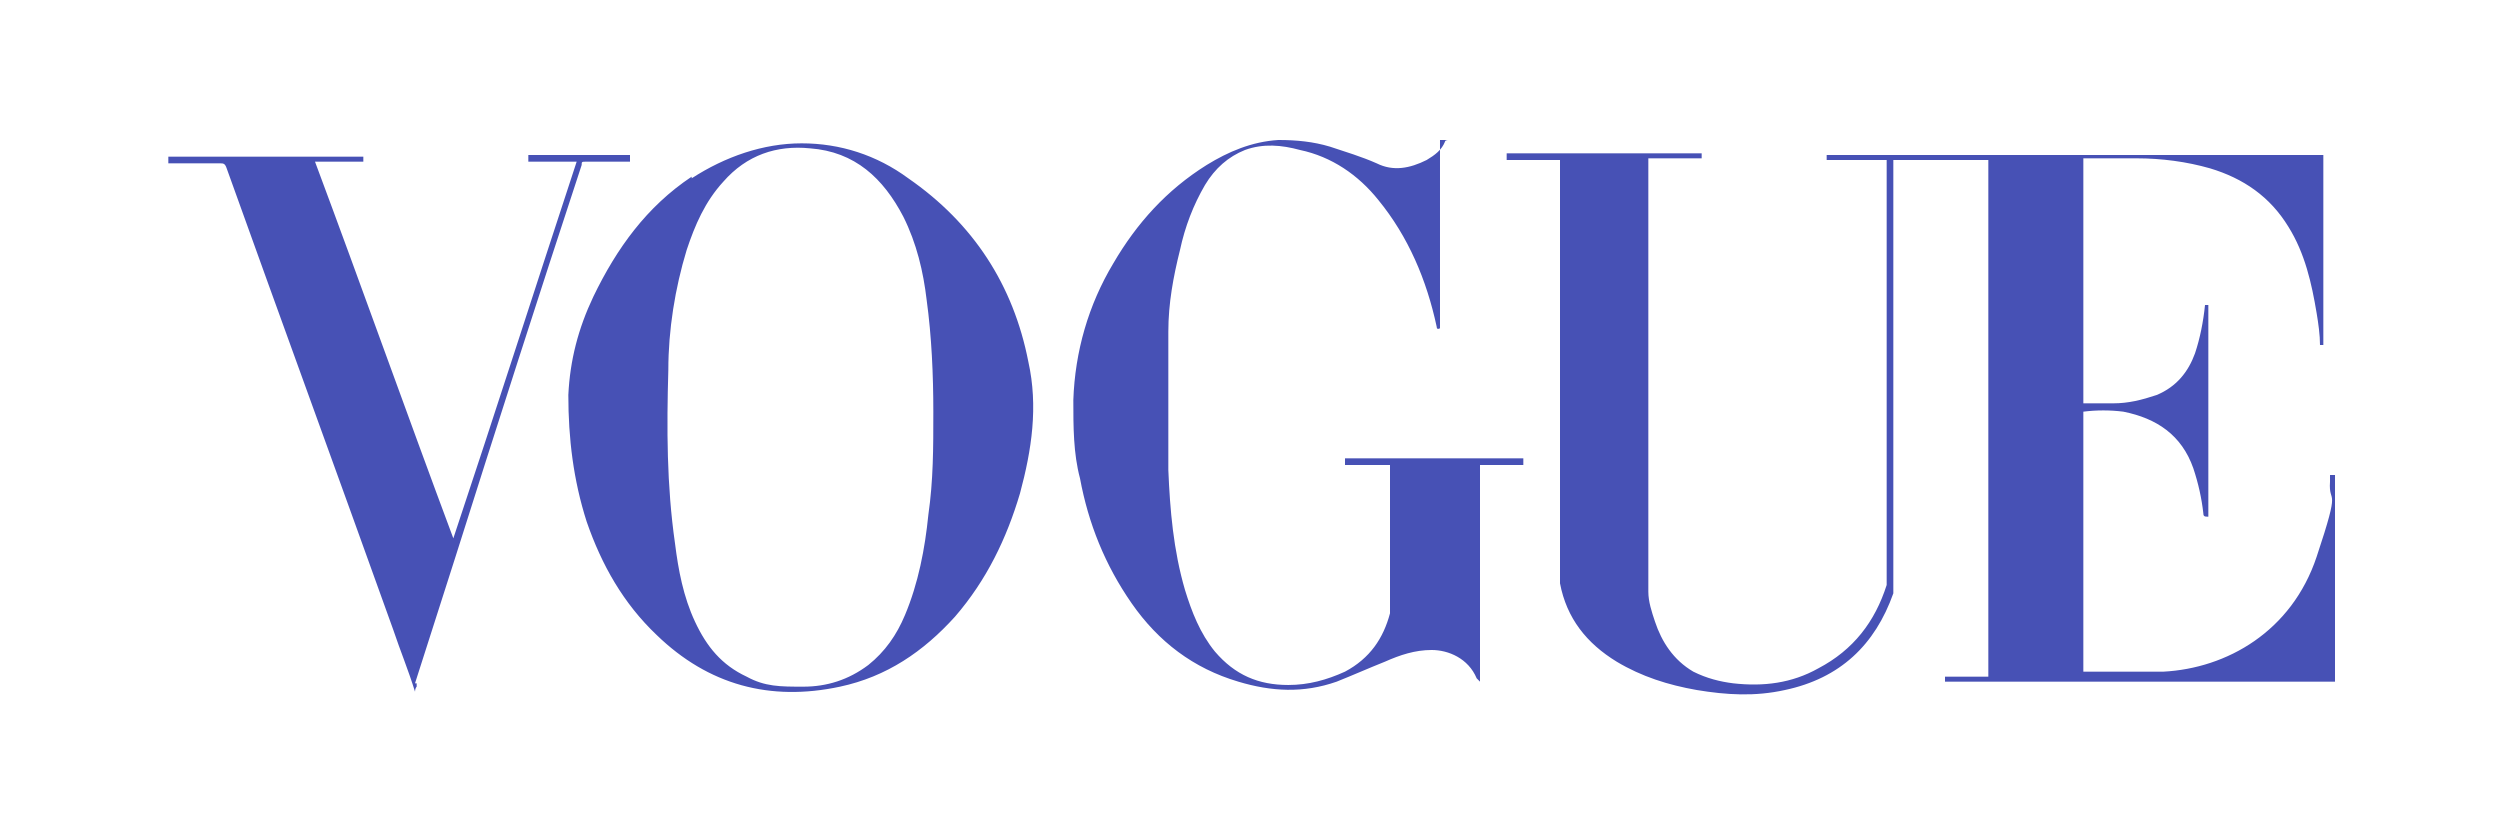 <svg viewBox="0 0 150 50" version="1.1" xmlns="http://www.w3.org/2000/svg" id="Layer_1">
  
  <defs>
    <style>
      .st0 {
        fill: #4751b5;
      }
    </style>
  </defs>
  <path d="M140,40.9h-23.3v-.3h2.6V9.6h-5.7v25.2c0,.2,0,.5,0,.8-1.1,3.1-3.2,5.1-6.5,5.8-1.8.4-3.5.3-5.3,0-1.7-.3-3.3-.8-4.8-1.7-1.8-1.1-3-2.6-3.4-4.7,0-.5,0-1.1,0-1.6V9.6h-3.2v-.4h11.7v.3h-3.2v26c0,.6.2,1.2.4,1.8.4,1.2,1.1,2.3,2.3,3,.8.4,1.6.6,2.4.7,1.8.2,3.5,0,5.1-.9,2.1-1.1,3.4-2.8,4.1-5V9.6h-3.6v-.3h29.8v11.4h-.2c0-.6-.1-1.3-.2-1.9-.3-1.8-.7-3.6-1.7-5.2-1.1-1.8-2.7-2.9-4.7-3.5-1.4-.4-2.9-.6-4.4-.6h-3.2v14.7h1.8c.9,0,1.7-.2,2.6-.5,1.2-.5,1.9-1.4,2.3-2.5.3-.9.5-1.9.6-2.9h.2v12.7c-.2,0-.3,0-.3-.2-.1-.9-.3-1.8-.6-2.7-.7-2-2.2-3-4.2-3.4-.8-.1-1.6-.1-2.4,0v15.6h4.8c3.8-.2,7.7-2.4,9.2-6.9s.7-3,.8-4.5v-.4h.3v12.2h0v.2ZM41.5,10.6c-2.7,1.8-4.5,4.3-5.9,7.2-.9,1.9-1.4,3.8-1.5,5.9,0,2.6.3,5.1,1.1,7.6.9,2.6,2.2,4.9,4.2,6.8,3.1,3,6.8,4,11,3.1,2.8-.6,5-2.1,6.9-4.2,1.9-2.2,3.1-4.7,3.9-7.4.7-2.6,1.1-5.2.5-7.9-.9-4.6-3.3-8.3-7.2-11-1.9-1.4-4.1-2.1-6.4-2.1s-4.6.8-6.6,2.1h0ZM55.7,30.9c-.2,2-.6,4.1-1.4,6-.5,1.2-1.2,2.2-2.2,3-1.2.9-2.5,1.3-3.9,1.3s-2.3,0-3.4-.6c-1.5-.7-2.4-1.8-3.1-3.3-.7-1.5-1-3.1-1.2-4.7-.5-3.5-.5-6.9-.4-10.4,0-2.4.4-4.9,1.1-7.2.5-1.5,1.1-2.9,2.2-4.1,1.4-1.6,3.2-2.2,5.2-2,2.7.2,4.4,1.8,5.6,4.1.8,1.6,1.2,3.3,1.4,5,.3,2.2.4,4.5.4,6.7s0,4.1-.3,6.2h0ZM86.9,8.4s-.2,0-.2.1c-.2.5-.6.8-1.1,1.1-1,.5-2,.7-3,.2-.9-.4-1.9-.7-2.8-1-1-.3-2-.4-3.1-.4-1.6.1-3,.7-4.3,1.5-2.4,1.5-4.2,3.5-5.6,5.9-1.5,2.5-2.3,5.3-2.4,8.2,0,1.6,0,3.2.4,4.7.5,2.7,1.5,5.2,3.1,7.5s3.7,3.9,6.4,4.7c2,.6,3.9.7,5.9,0,1-.4,1.9-.8,2.9-1.2.9-.4,1.8-.7,2.8-.7s2.2.5,2.7,1.7c0,0,0,0,.2.2v-13h2.6v-.4h-10.7v.4h2.7v8.9c-.4,1.5-1.2,2.7-2.7,3.5-1.1.5-2.2.8-3.4.8-1.8,0-3.2-.6-4.4-2-.9-1.1-1.4-2.4-1.8-3.7-.7-2.4-.9-4.8-1-7.2,0-2.8,0-5.5,0-8.3,0-1.7.3-3.3.7-4.9.3-1.4.8-2.7,1.5-3.9.6-1,1.4-1.7,2.4-2.1,1.1-.4,2.2-.3,3.3,0,1.9.4,3.5,1.5,4.7,3,1.8,2.2,2.9,4.8,3.5,7.6q0,.2.2.1v-11.3h.5ZM24.9,41c.8-2.5,1.6-5,2.4-7.5,2.5-7.9,5-15.7,7.6-23.6,0-.2,0-.2.3-.2h2.6v-.4h-6.1v.4h2.9c-2.5,7.6-4.9,15.1-7.4,22.6h0c-2.8-7.5-5.5-15.1-8.3-22.6h2.9v-.3h-11.7v.4h3.1c.2,0,.3,0,.4.3,3.3,9.2,6.7,18.5,10,27.7.4,1.2.9,2.4,1.3,3.7,0,0,0-.2.1-.3h0v-.2Z" class="st0" id="Ez1Cq0"></path>
</svg>